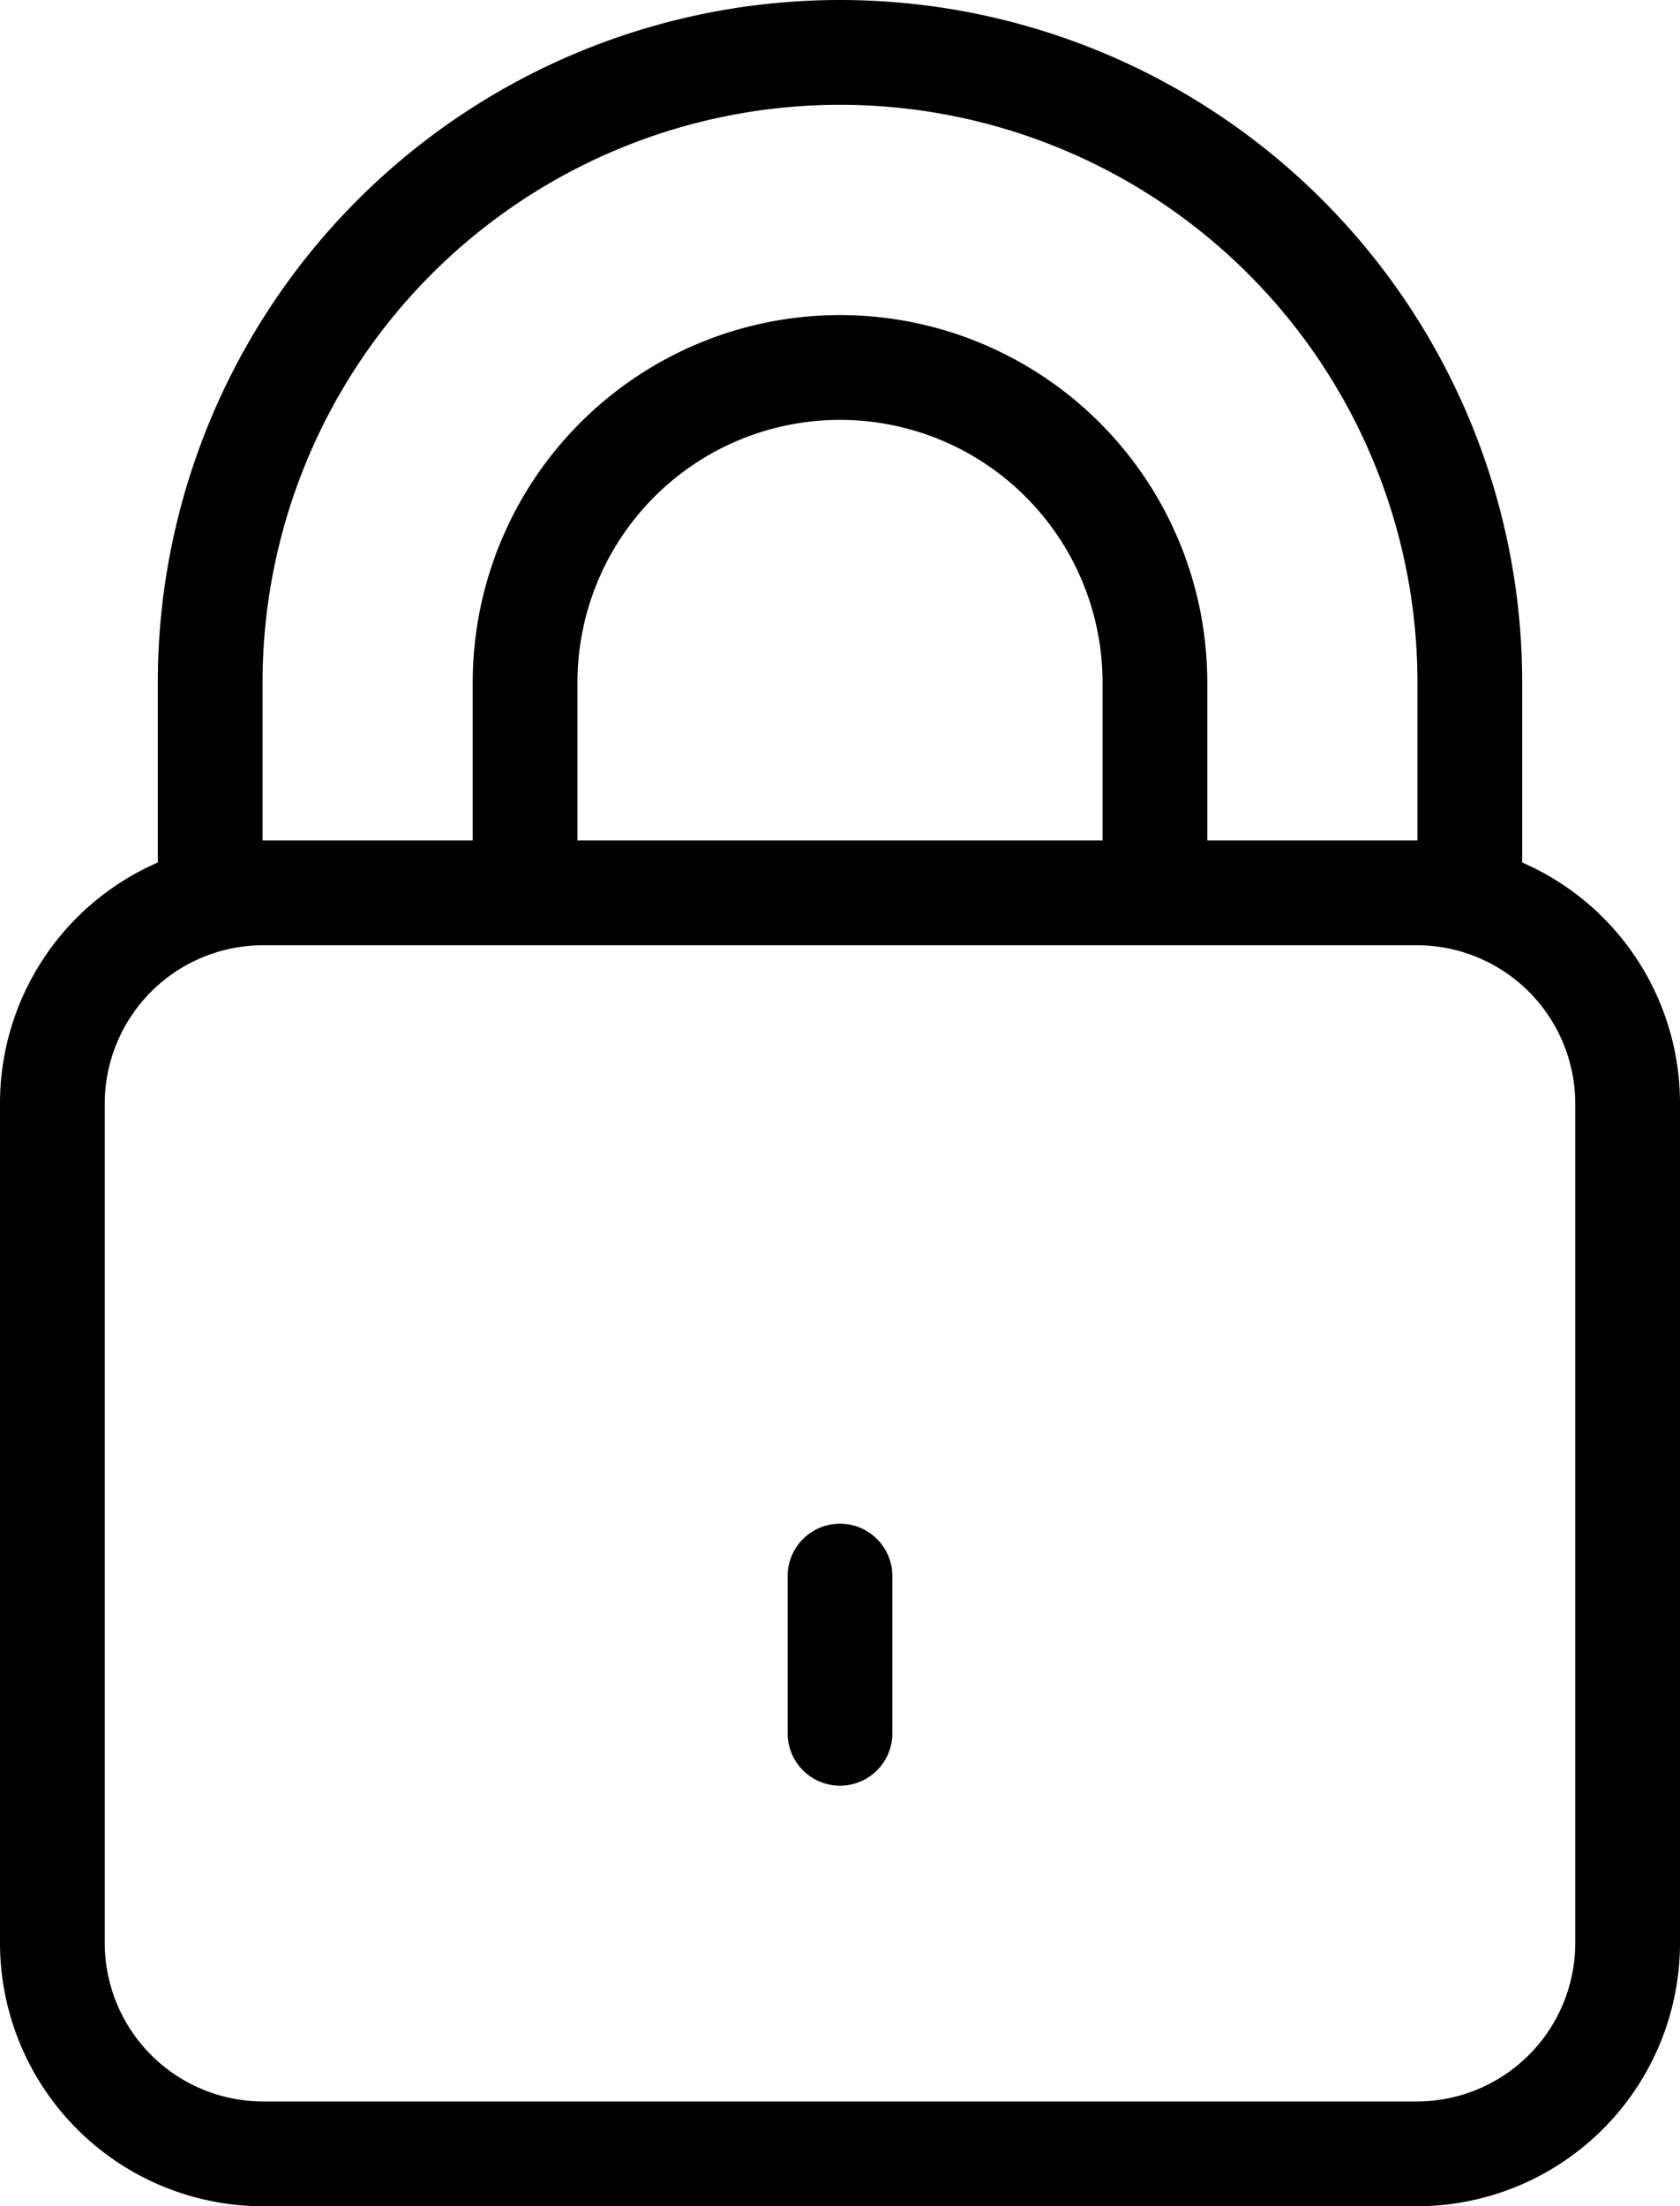 <?xml version="1.0" encoding="UTF-8" standalone="no"?>
<svg
   id="icons"
   viewBox="0 0 24.38 32"
   version="1.1"
   sodipodi:docname="cadenas.svg"
   width="24.38"
   height="32"
   inkscape:version="1.2.1 (9c6d41e410, 2022-07-14)"
   xmlns:inkscape="http://www.inkscape.org/namespaces/inkscape"
   xmlns:sodipodi="http://sodipodi.sourceforge.net/DTD/sodipodi-0.dtd"
   xmlns="http://www.w3.org/2000/svg"
   xmlns:svg="http://www.w3.org/2000/svg"
   xmlns:rdf="http://www.w3.org/1999/02/22-rdf-syntax-ns#"
   xmlns:cc="http://creativecommons.org/ns#"
   xmlns:dc="http://purl.org/dc/elements/1.1/">
  <sodipodi:namedview
     id="namedview13"
     pagecolor="#ffffff"
     bordercolor="#000000"
     borderopacity="0.25"
     inkscape:showpageshadow="2"
     inkscape:pageopacity="0.0"
     inkscape:pagecheckerboard="0"
     inkscape:deskcolor="#d1d1d1"
     showgrid="false"
     inkscape:zoom="8.29"
     inkscape:cx="5.548854"
     inkscape:cy="16.043426"
     inkscape:window-width="1920"
     inkscape:window-height="1009"
     inkscape:window-x="-8"
     inkscape:window-y="-8"
     inkscape:window-maximized="1"
     inkscape:current-layer="icons" />
  <defs
     id="defs4">
    <style
       id="style2">.cls-1{fill:#1a4684;}</style>
  </defs>
  <title
     id="title6">PLANCHE-1</title>
  <path
     class="cls-1"
     d="M 22.09,12.51 V 9.9 a 9.9,9.9 0 0 0 -19.8,0 V 12.51 A 3.81,3.81 0 0 0 0,16 V 28.19 A 3.82,3.82 0 0 0 3.81,32 h 16.76 a 3.82,3.82 0 0 0 3.81,-3.81 V 16 A 3.81,3.81 0 0 0 22.09,12.51 Z M 3.81,9.9 a 8.38,8.38 0 0 1 16.76,0 V 12.19 H 17.52 V 9.9 a 5.33,5.33 0 0 0 -10.66,0 V 12.19 H 3.81 Z M 8.38,12.19 V 9.9 a 3.81,3.81 0 0 1 7.62,0 V 12.19 Z m 14.48,16 a 2.3,2.3 0 0 1 -2.29,2.29 H 3.81 A 2.3,2.3 0 0 1 1.52,28.19 V 16 A 2.3,2.3 0 0 1 3.81,13.71 H 20.57 A 2.3,2.3 0 0 1 22.86,16 Z"
     id="path8"
     style="fill:#000000;fill-opacity:1" />
  <path
     class="cls-1"
     d="m 12.19,22.1 a 0.76,0.76 0 0 0 -0.76,0.76 v 2.28 a 0.76,0.76 0 0 0 1.52,0 V 22.86 A 0.76,0.76 0 0 0 12.19,22.1 Z"
     id="path10"
     style="fill:#000000;fill-opacity:1" />
</svg>
